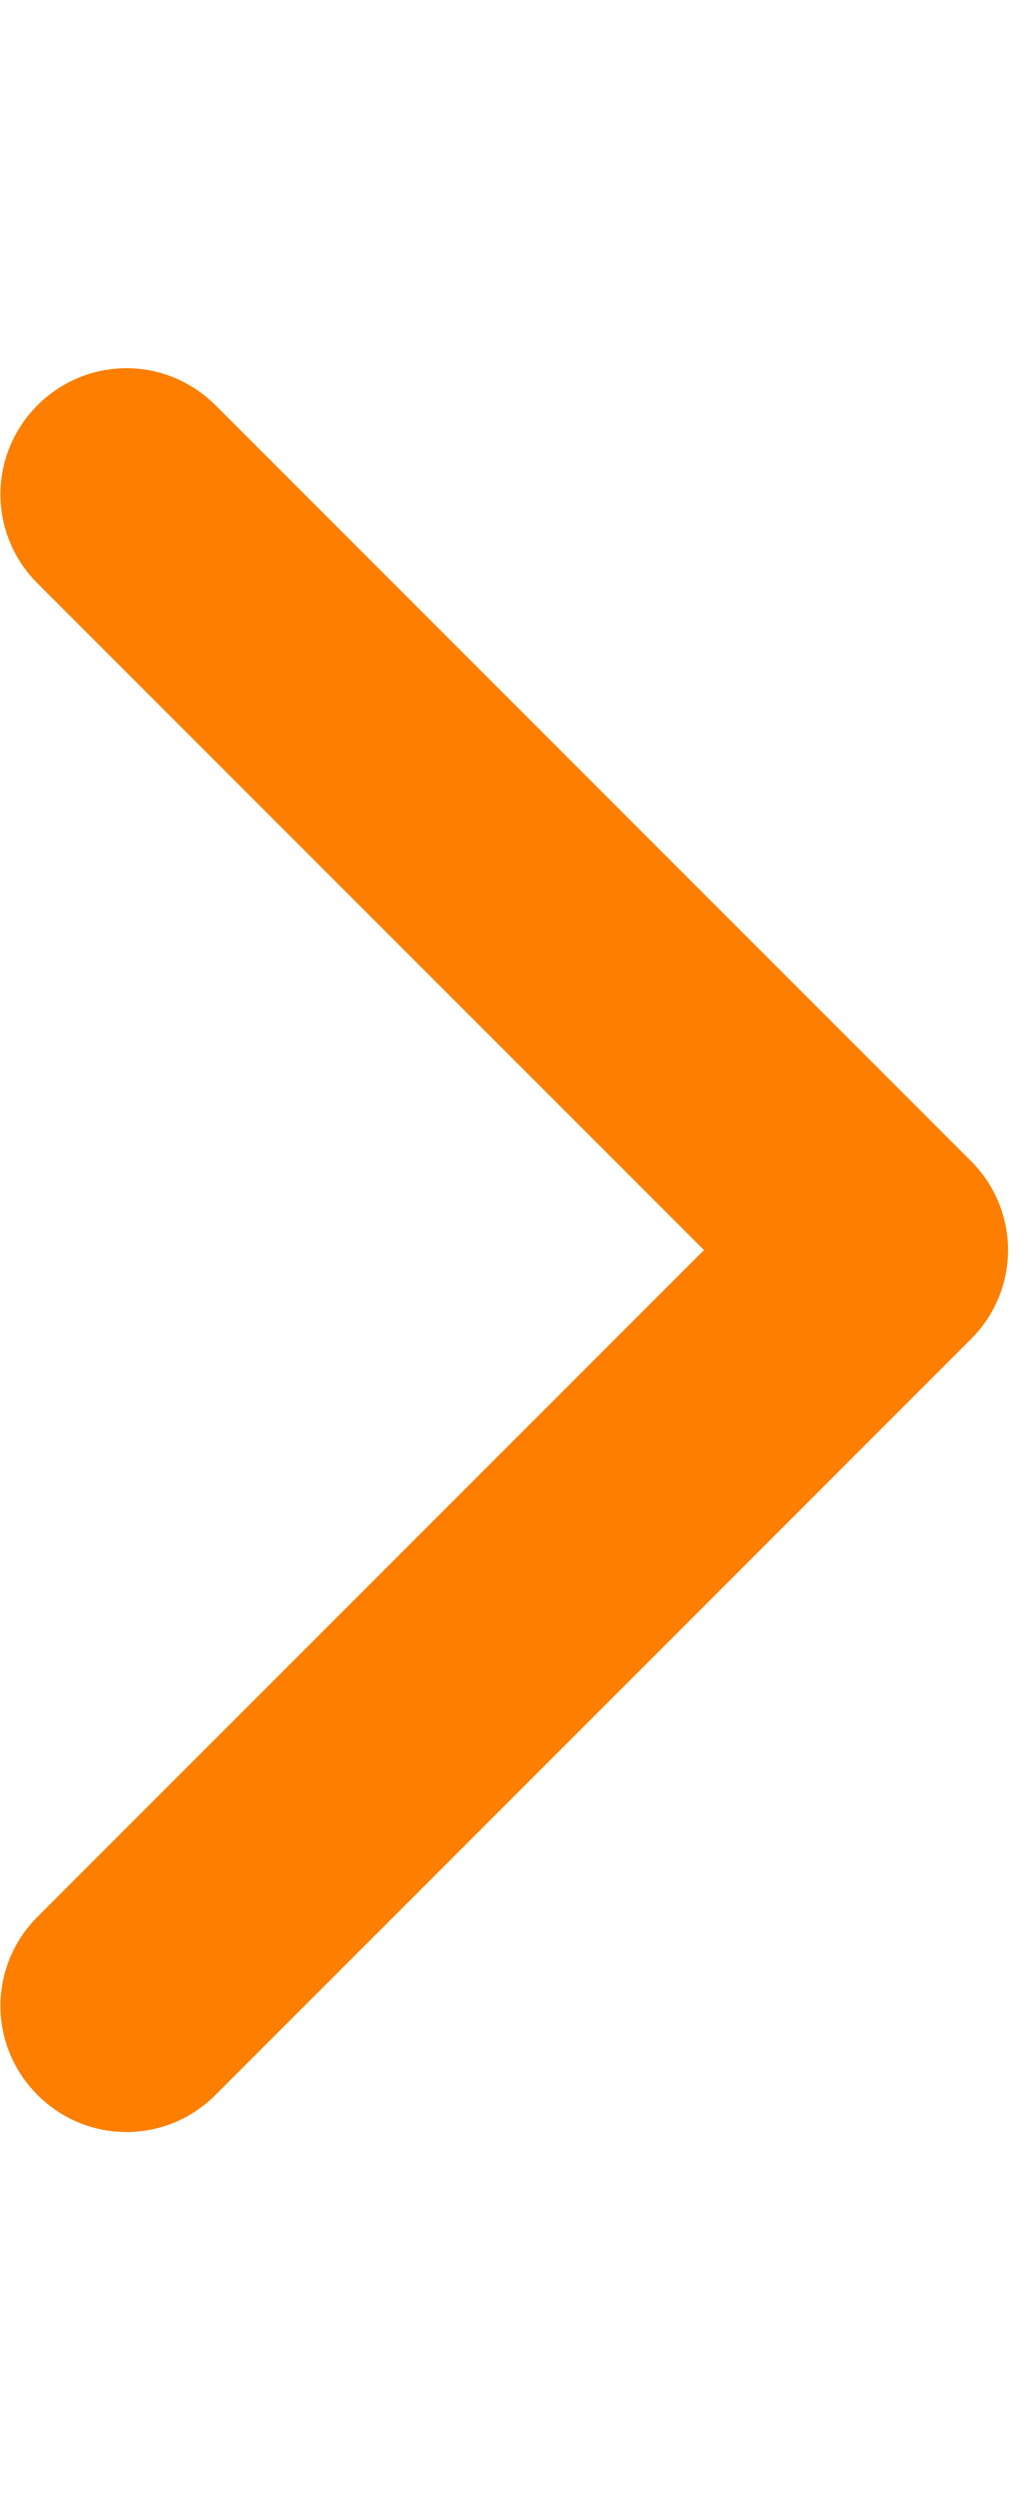 <svg width="14" height="34" viewBox="0 0 14 34" fill="none" xmlns="http://www.w3.org/2000/svg">
<path d="M13.21 18.211C13.883 17.538 13.883 16.462 13.21 15.789L2.932 5.511C2.259 4.839 1.183 4.839 0.51 5.511C-0.162 6.184 -0.162 7.26 0.51 7.933L9.578 17L0.51 26.067C-0.162 26.74 -0.162 27.816 0.51 28.489C1.183 29.162 2.259 29.162 2.932 28.489L13.21 18.211Z" fill="#FE7E00"/>
</svg>
